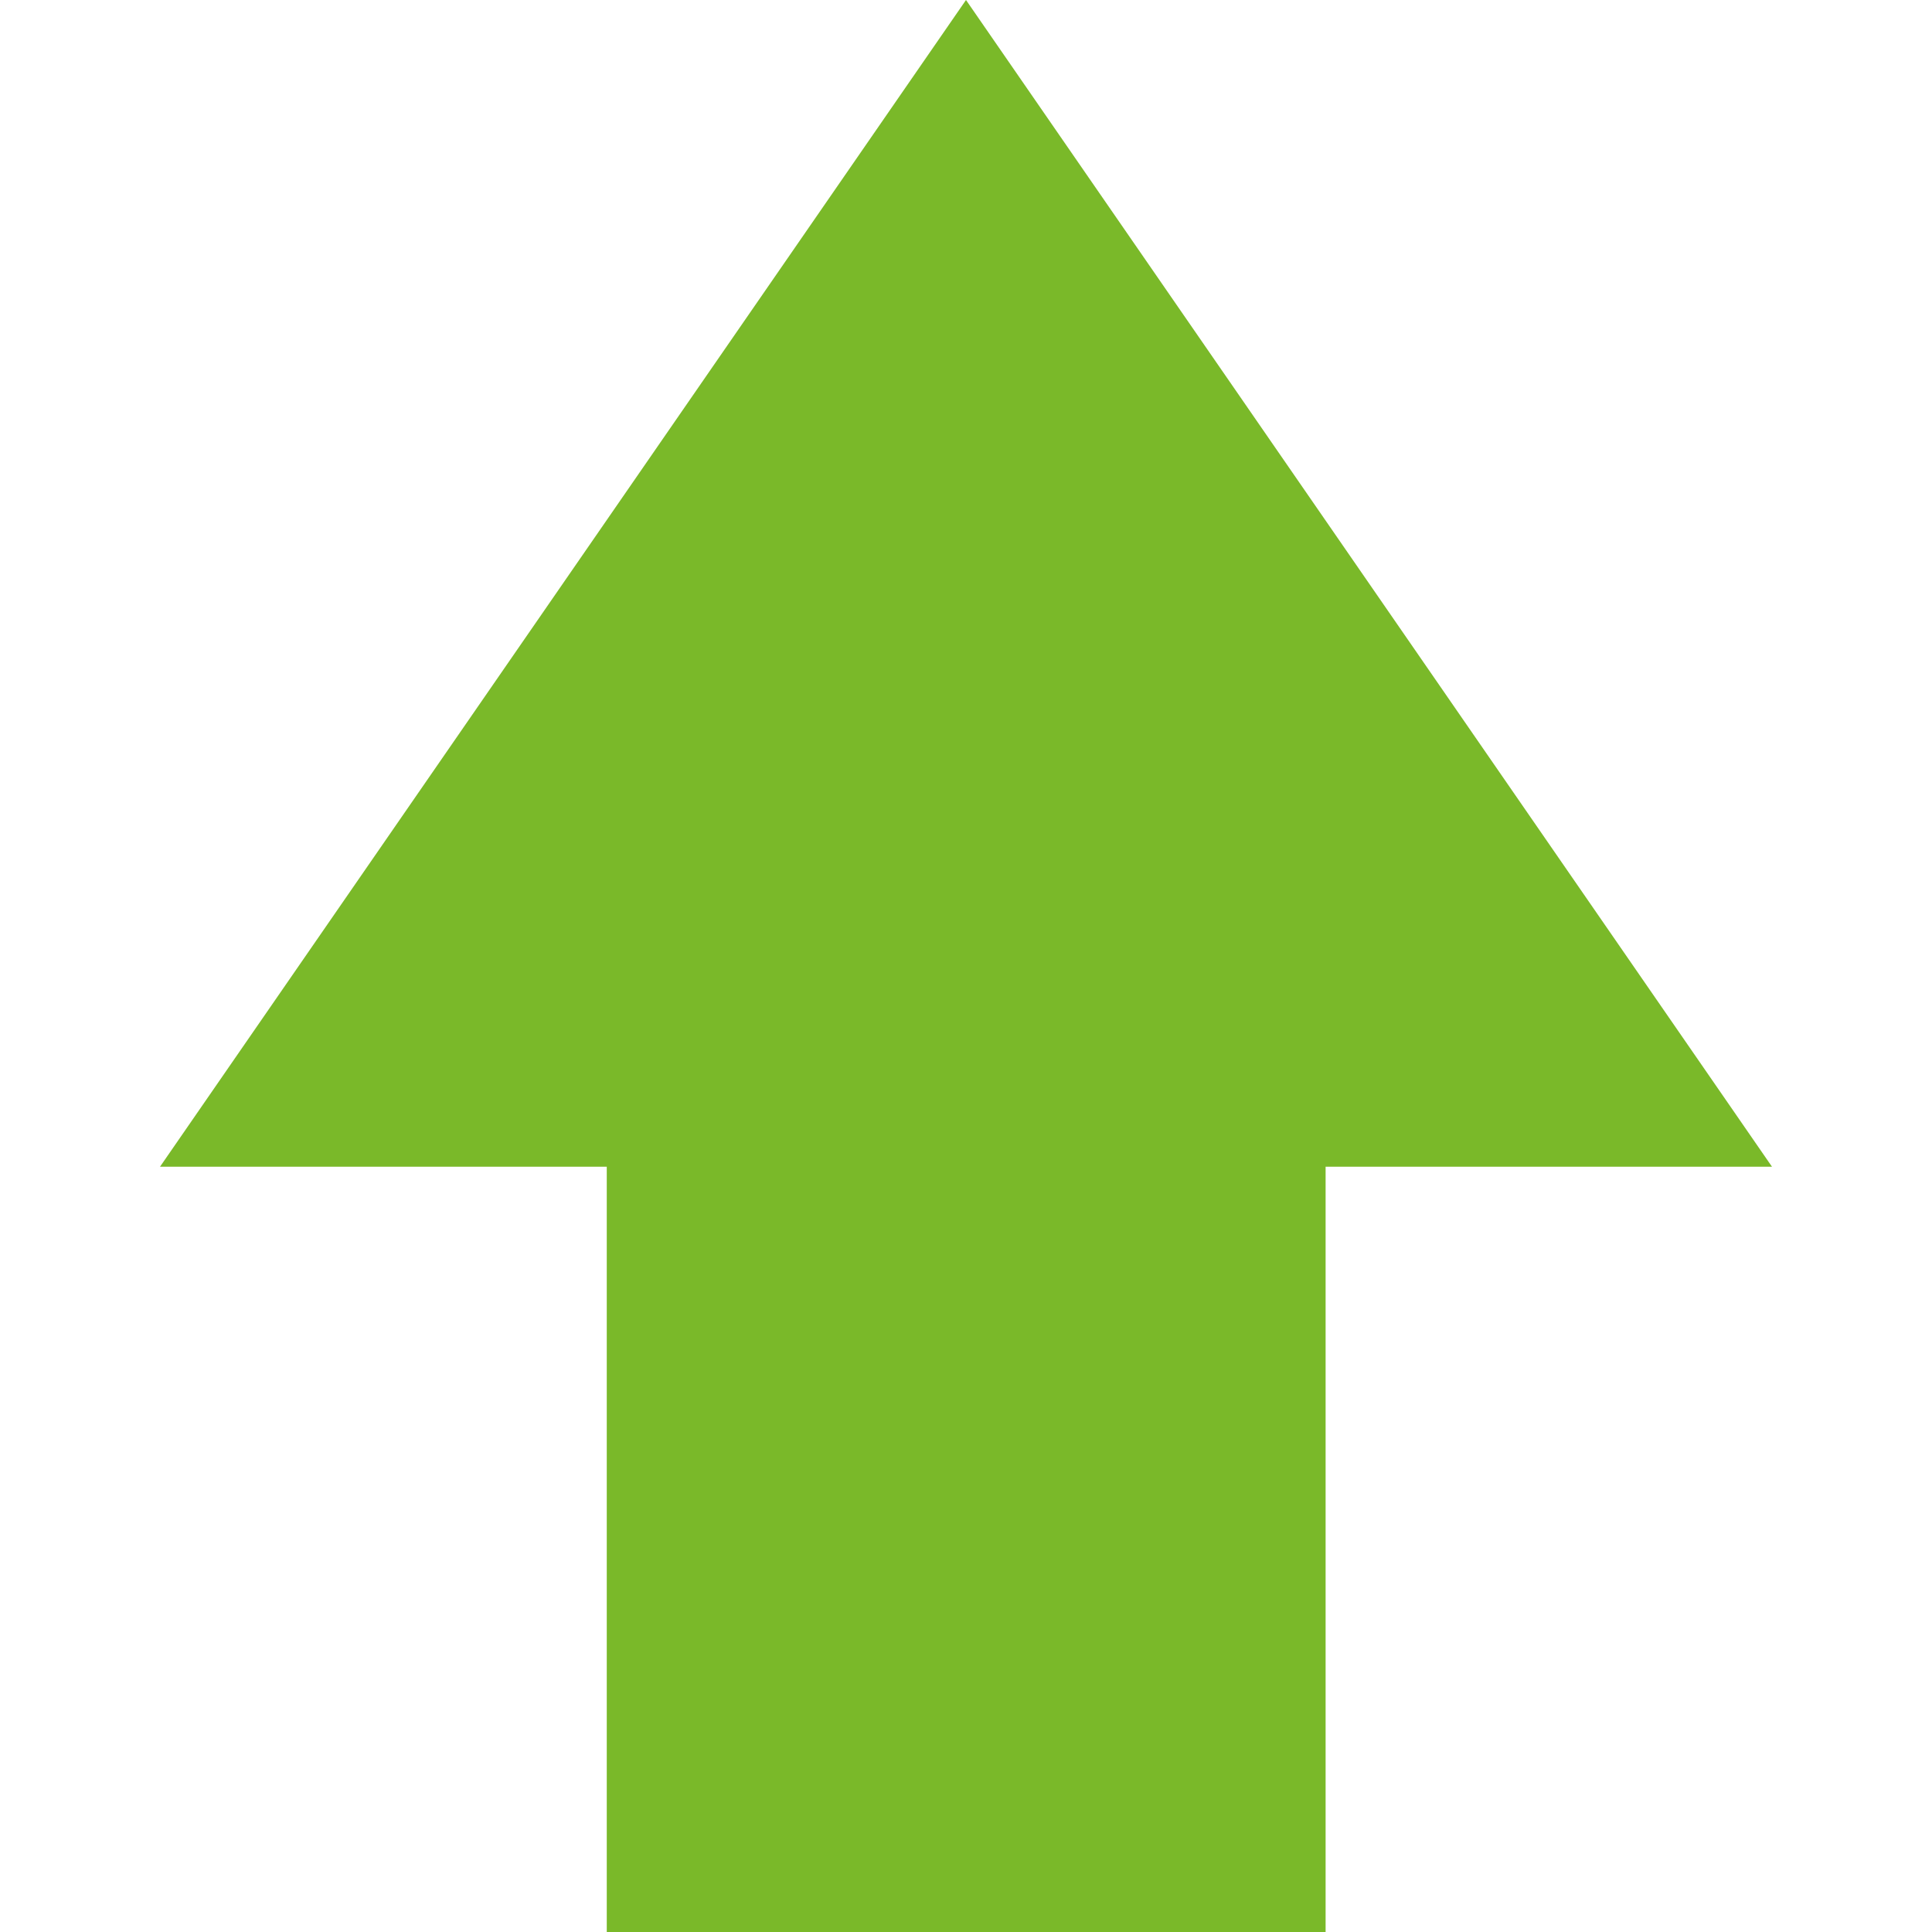 <?xml version="1.0" encoding="UTF-8"?>
<svg id="Layer_1" xmlns="http://www.w3.org/2000/svg" version="1.1" viewBox="0 0 512 512">
  <!-- Generator: Adobe Illustrator 29.3.1, SVG Export Plug-In . SVG Version: 2.1.0 Build 151)  -->
  <defs>
    <style>
      .st0 {
        fill: #7ab929;
      }
    </style>
  </defs>
  <g id="Layer_2">
    <g>
      <path class="st0" d="M42.4,309.2L256,0l213.6,309.2H42.4Z"/>
      <path class="st0" d="M160.8,291.9h190.5v220.1h-190.5v-220.1Z"/>
    </g>
  </g>
</svg>